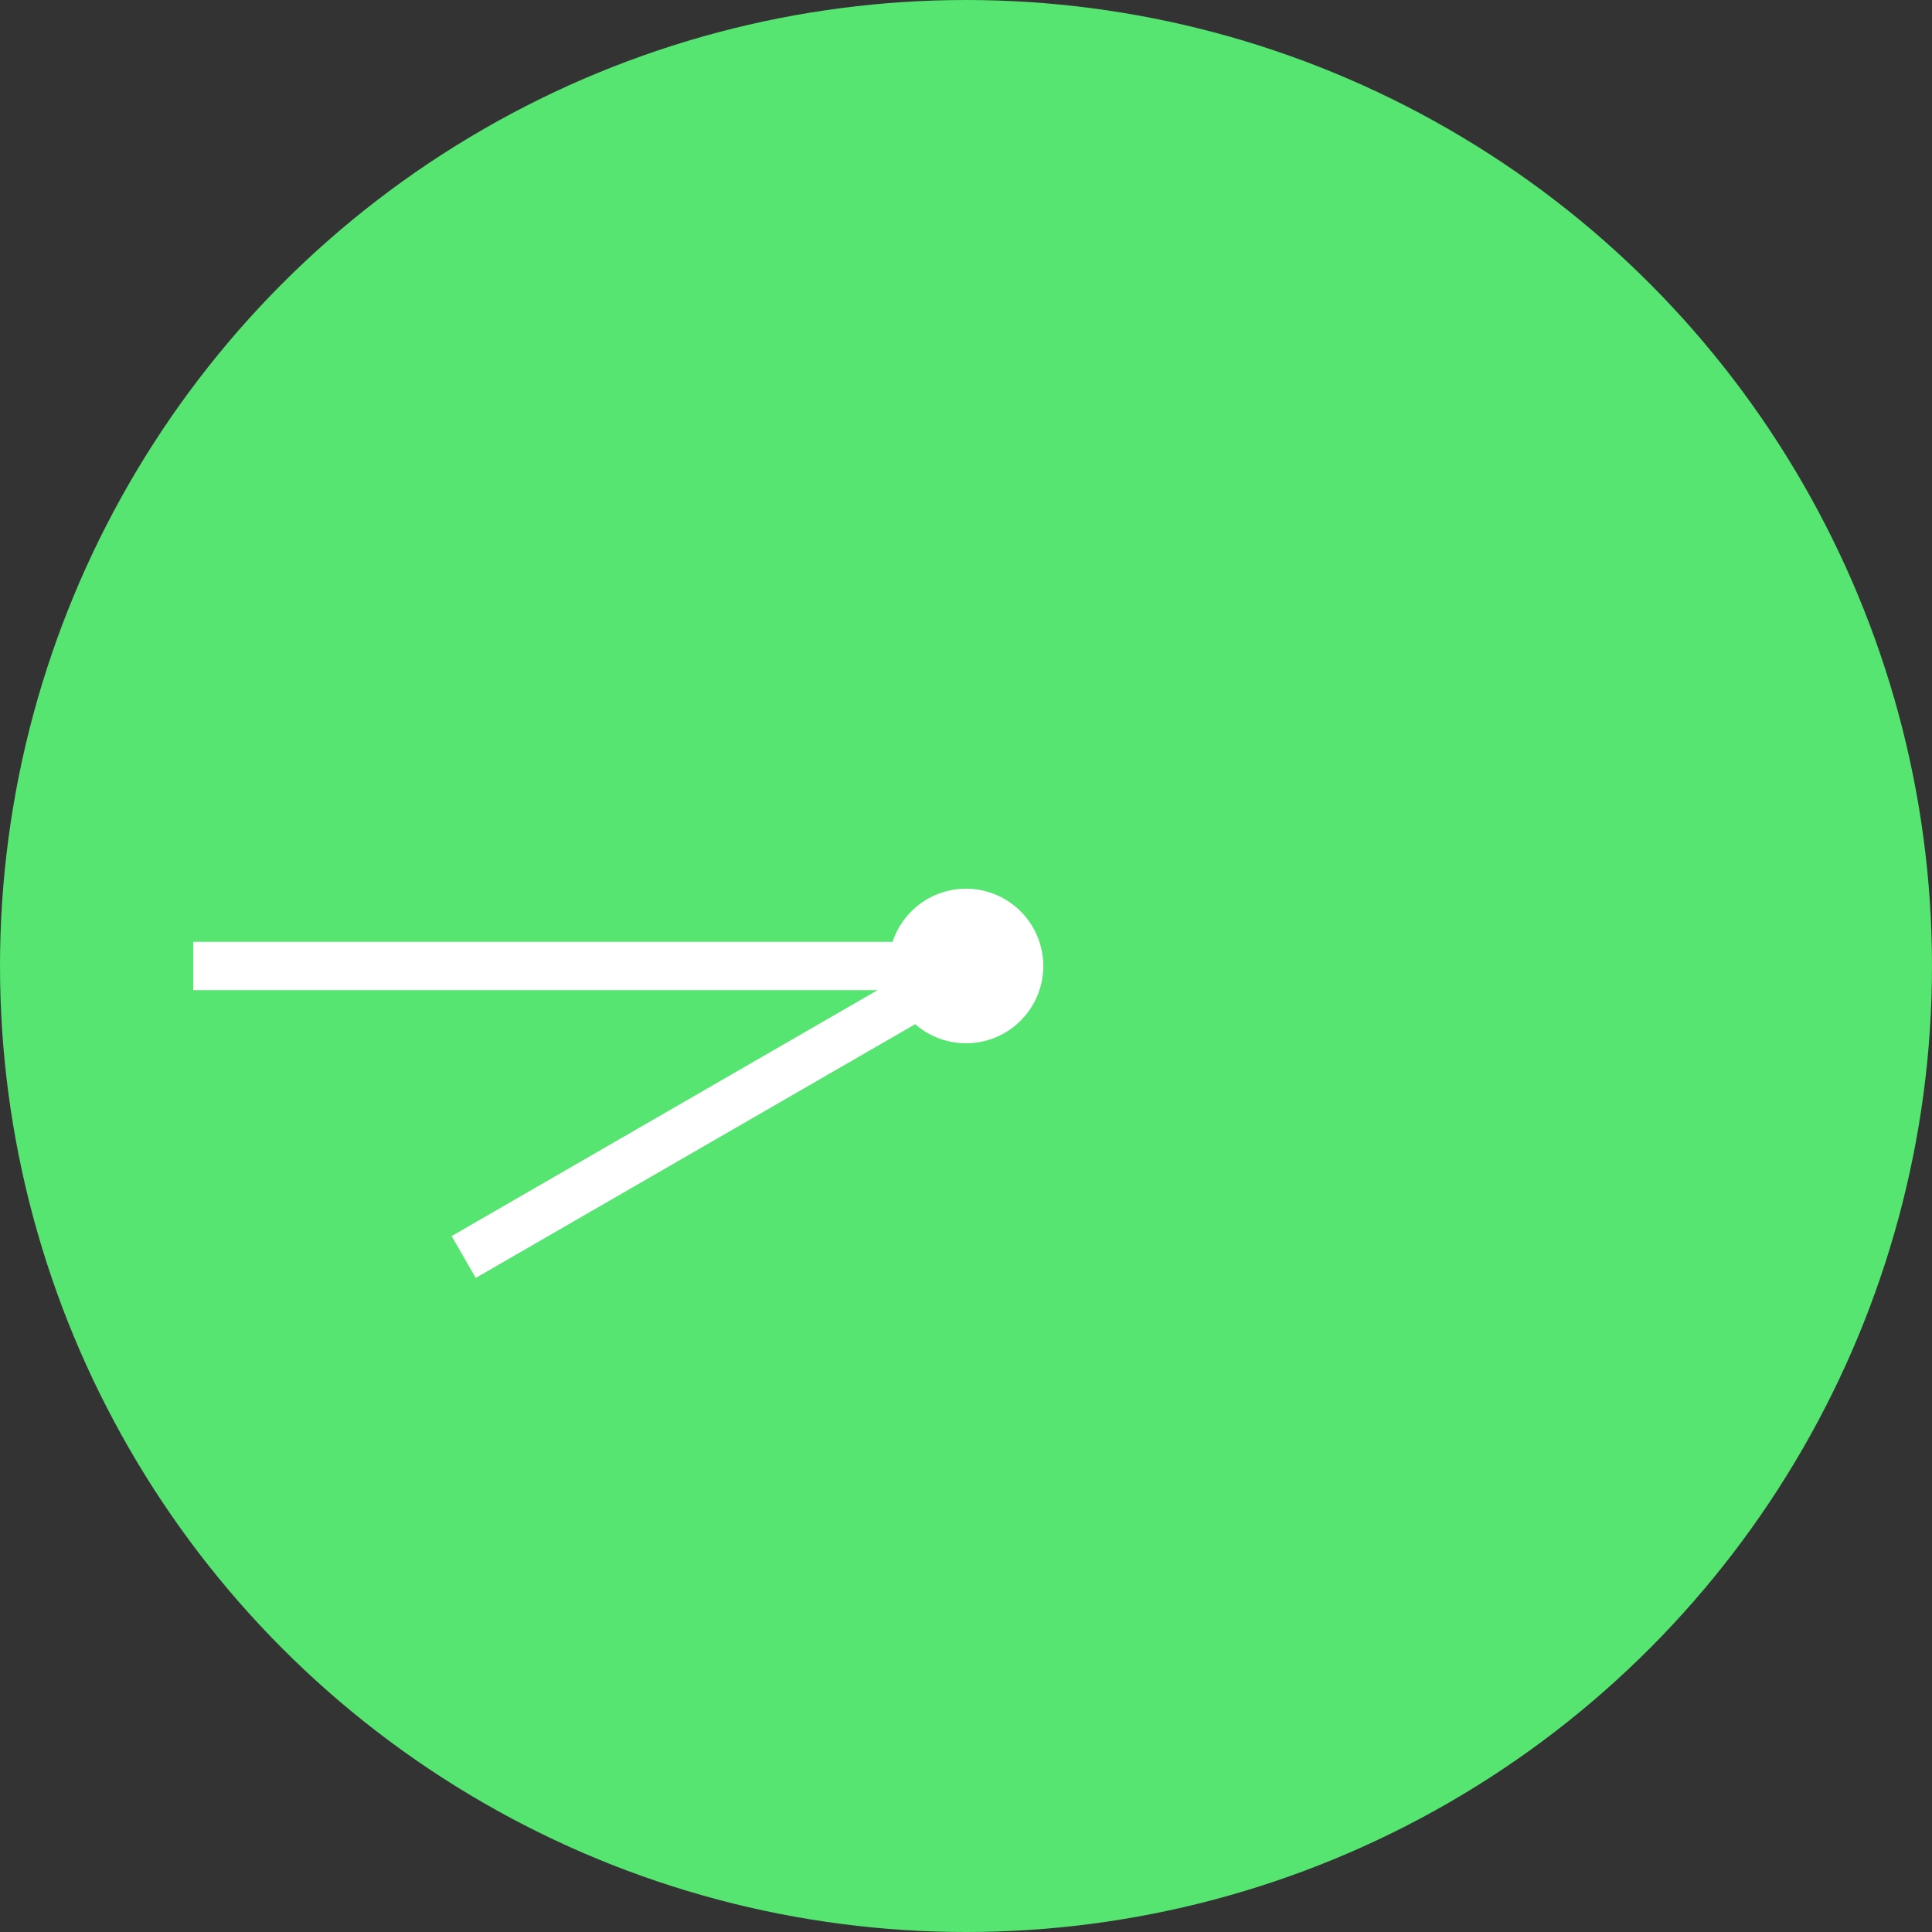 <svg width="80" height="80" viewBox="0 0 80 80" fill="none" xmlns="http://www.w3.org/2000/svg">
<rect x="0" y="0" width="80" height="80" fill="#333333" stroke="none"/>
<circle cx="40" cy="40" r="40" fill="#55E570"/>
<path d="M40 40H8" stroke="white" stroke-width="2"/>
<circle cx="40" cy="40" r="2.7" fill="white" stroke="white"/>
<path d="M19.2 52.05L40.07 40" stroke="white" stroke-width="2"/>
</svg>
